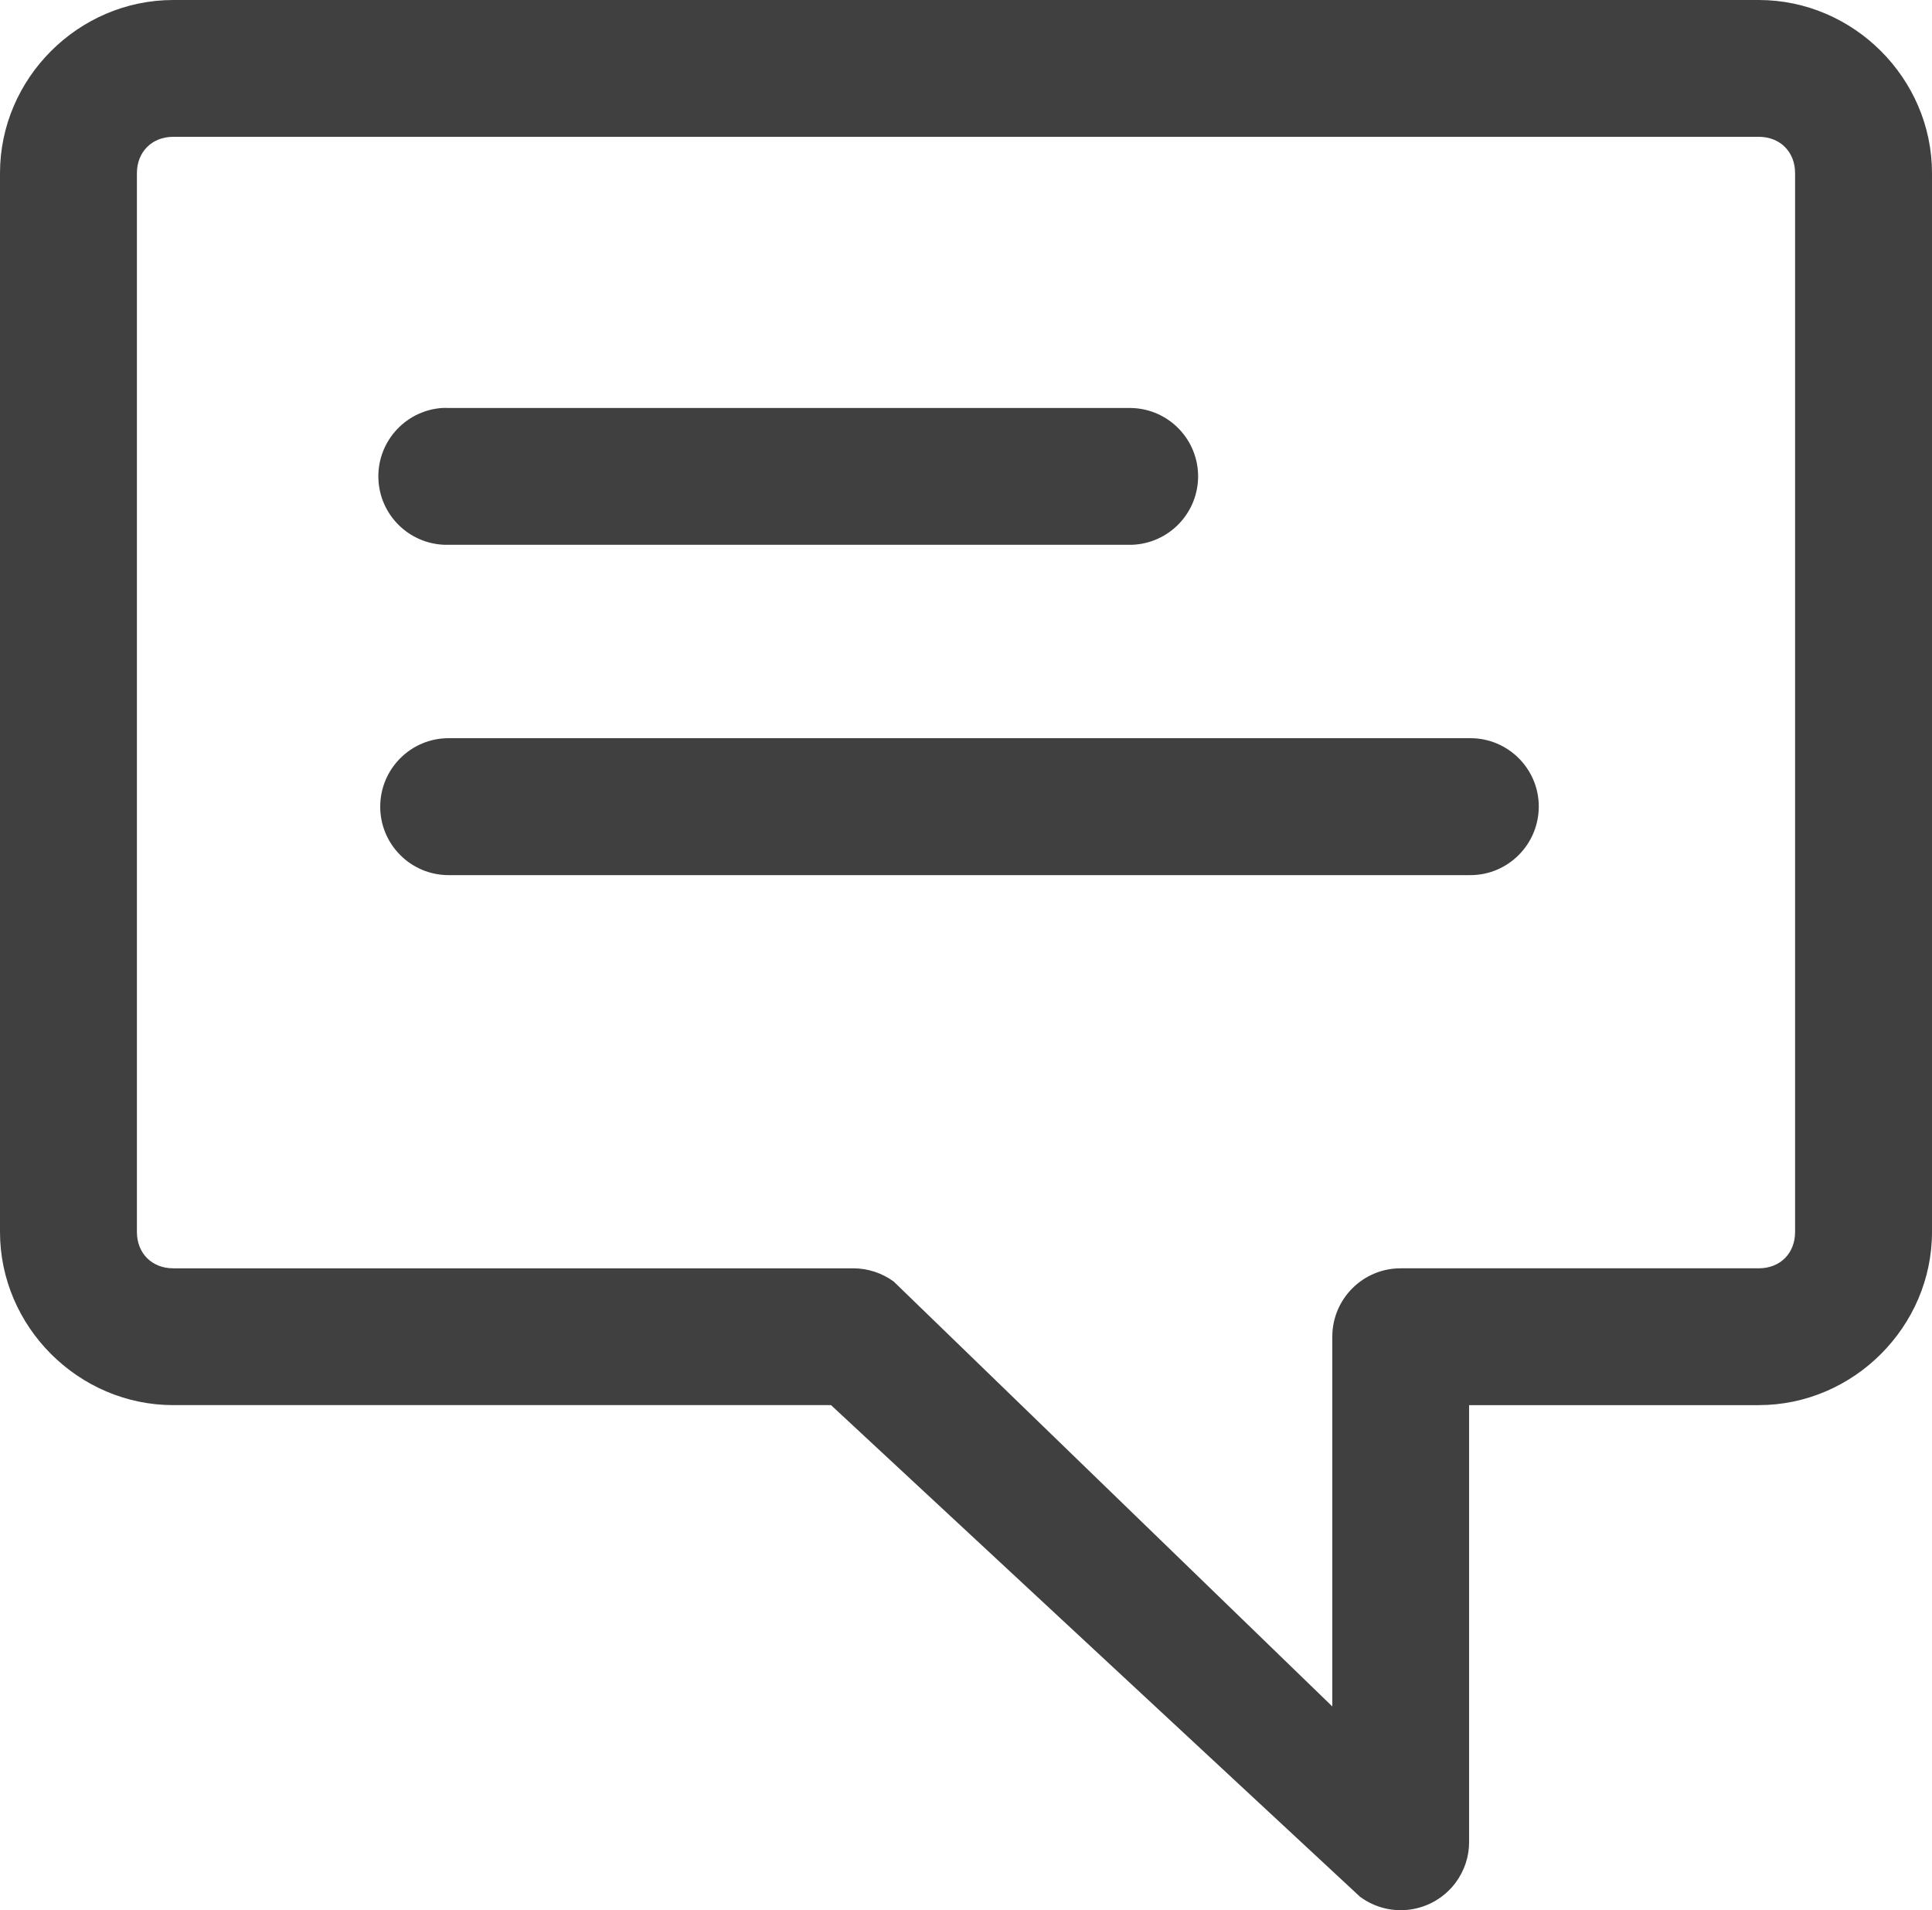 <?xml version="1.0" encoding="utf-8"?>
<!-- Generator: Adobe Illustrator 16.0.0, SVG Export Plug-In . SVG Version: 6.00 Build 0)  -->
<!DOCTYPE svg PUBLIC "-//W3C//DTD SVG 1.1//EN" "http://www.w3.org/Graphics/SVG/1.1/DTD/svg11.dtd">
<svg version="1.1"
	 id="Capa_1" xmlns:svg="http://www.w3.org/2000/svg" xmlns:dc="http://purl.org/dc/elements/1.1/" xmlns:sodipodi="http://sodipodi.sourceforge.net/DTD/sodipodi-0.dtd" xmlns:cc="http://creativecommons.org/ns#" xmlns:inkscape="http://www.inkscape.org/namespaces/inkscape" xmlns:rdf="http://www.w3.org/1999/02/22-rdf-syntax-ns#"
	 xmlns="http://www.w3.org/2000/svg" xmlns:xlink="http://www.w3.org/1999/xlink" x="0px" y="0px" width="15px" height="14.828px"
	 viewBox="202.435 6.256 15 14.828" enable-background="new 202.435 6.256 15 14.828" xml:space="preserve">
<path fill="#404040" d="M216.09,6.256h-12.31c-0.736,0-1.345,0.608-1.345,1.344v8.219c0,0.735,0.609,1.344,1.345,1.344h5.107
	l4.107,3.816c0.236,0.175,0.568,0.125,0.743-0.11c0.068-0.092,0.105-0.203,0.104-0.317v-3.389h2.249
	c0.735,0,1.345-0.609,1.345-1.344V7.6C217.435,6.865,216.826,6.256,216.09,6.256z M216.372,15.819c0,0.166-0.116,0.282-0.282,0.282
	h-2.781c-0.292,0-0.529,0.237-0.53,0.529v2.872l-3.406-3.299c-0.091-0.066-0.201-0.102-0.313-0.102h-5.28
	c-0.166,0-0.282-0.117-0.282-0.282V7.6c0-0.165,0.117-0.282,0.282-0.282h12.31c0.166,0,0.282,0.117,0.282,0.282V15.819z"/>
<path fill="#404040" d="M205.865,9.423c-0.293,0.022-0.513,0.277-0.491,0.57c0.021,0.283,0.261,0.499,0.544,0.492h5.276
	c0.293,0.006,0.536-0.226,0.543-0.52c0.006-0.293-0.226-0.536-0.52-0.542c-0.008,0-0.016,0-0.023,0h-5.276
	C205.901,9.422,205.883,9.422,205.865,9.423z"/>
<path fill="#404040" d="M205.918,11.986c-0.293,0-0.531,0.238-0.531,0.532c0,0.293,0.238,0.531,0.531,0.531h7.933
	c0.293,0,0.531-0.239,0.531-0.533c0-0.292-0.238-0.53-0.531-0.53H205.918z"/>
</svg>
